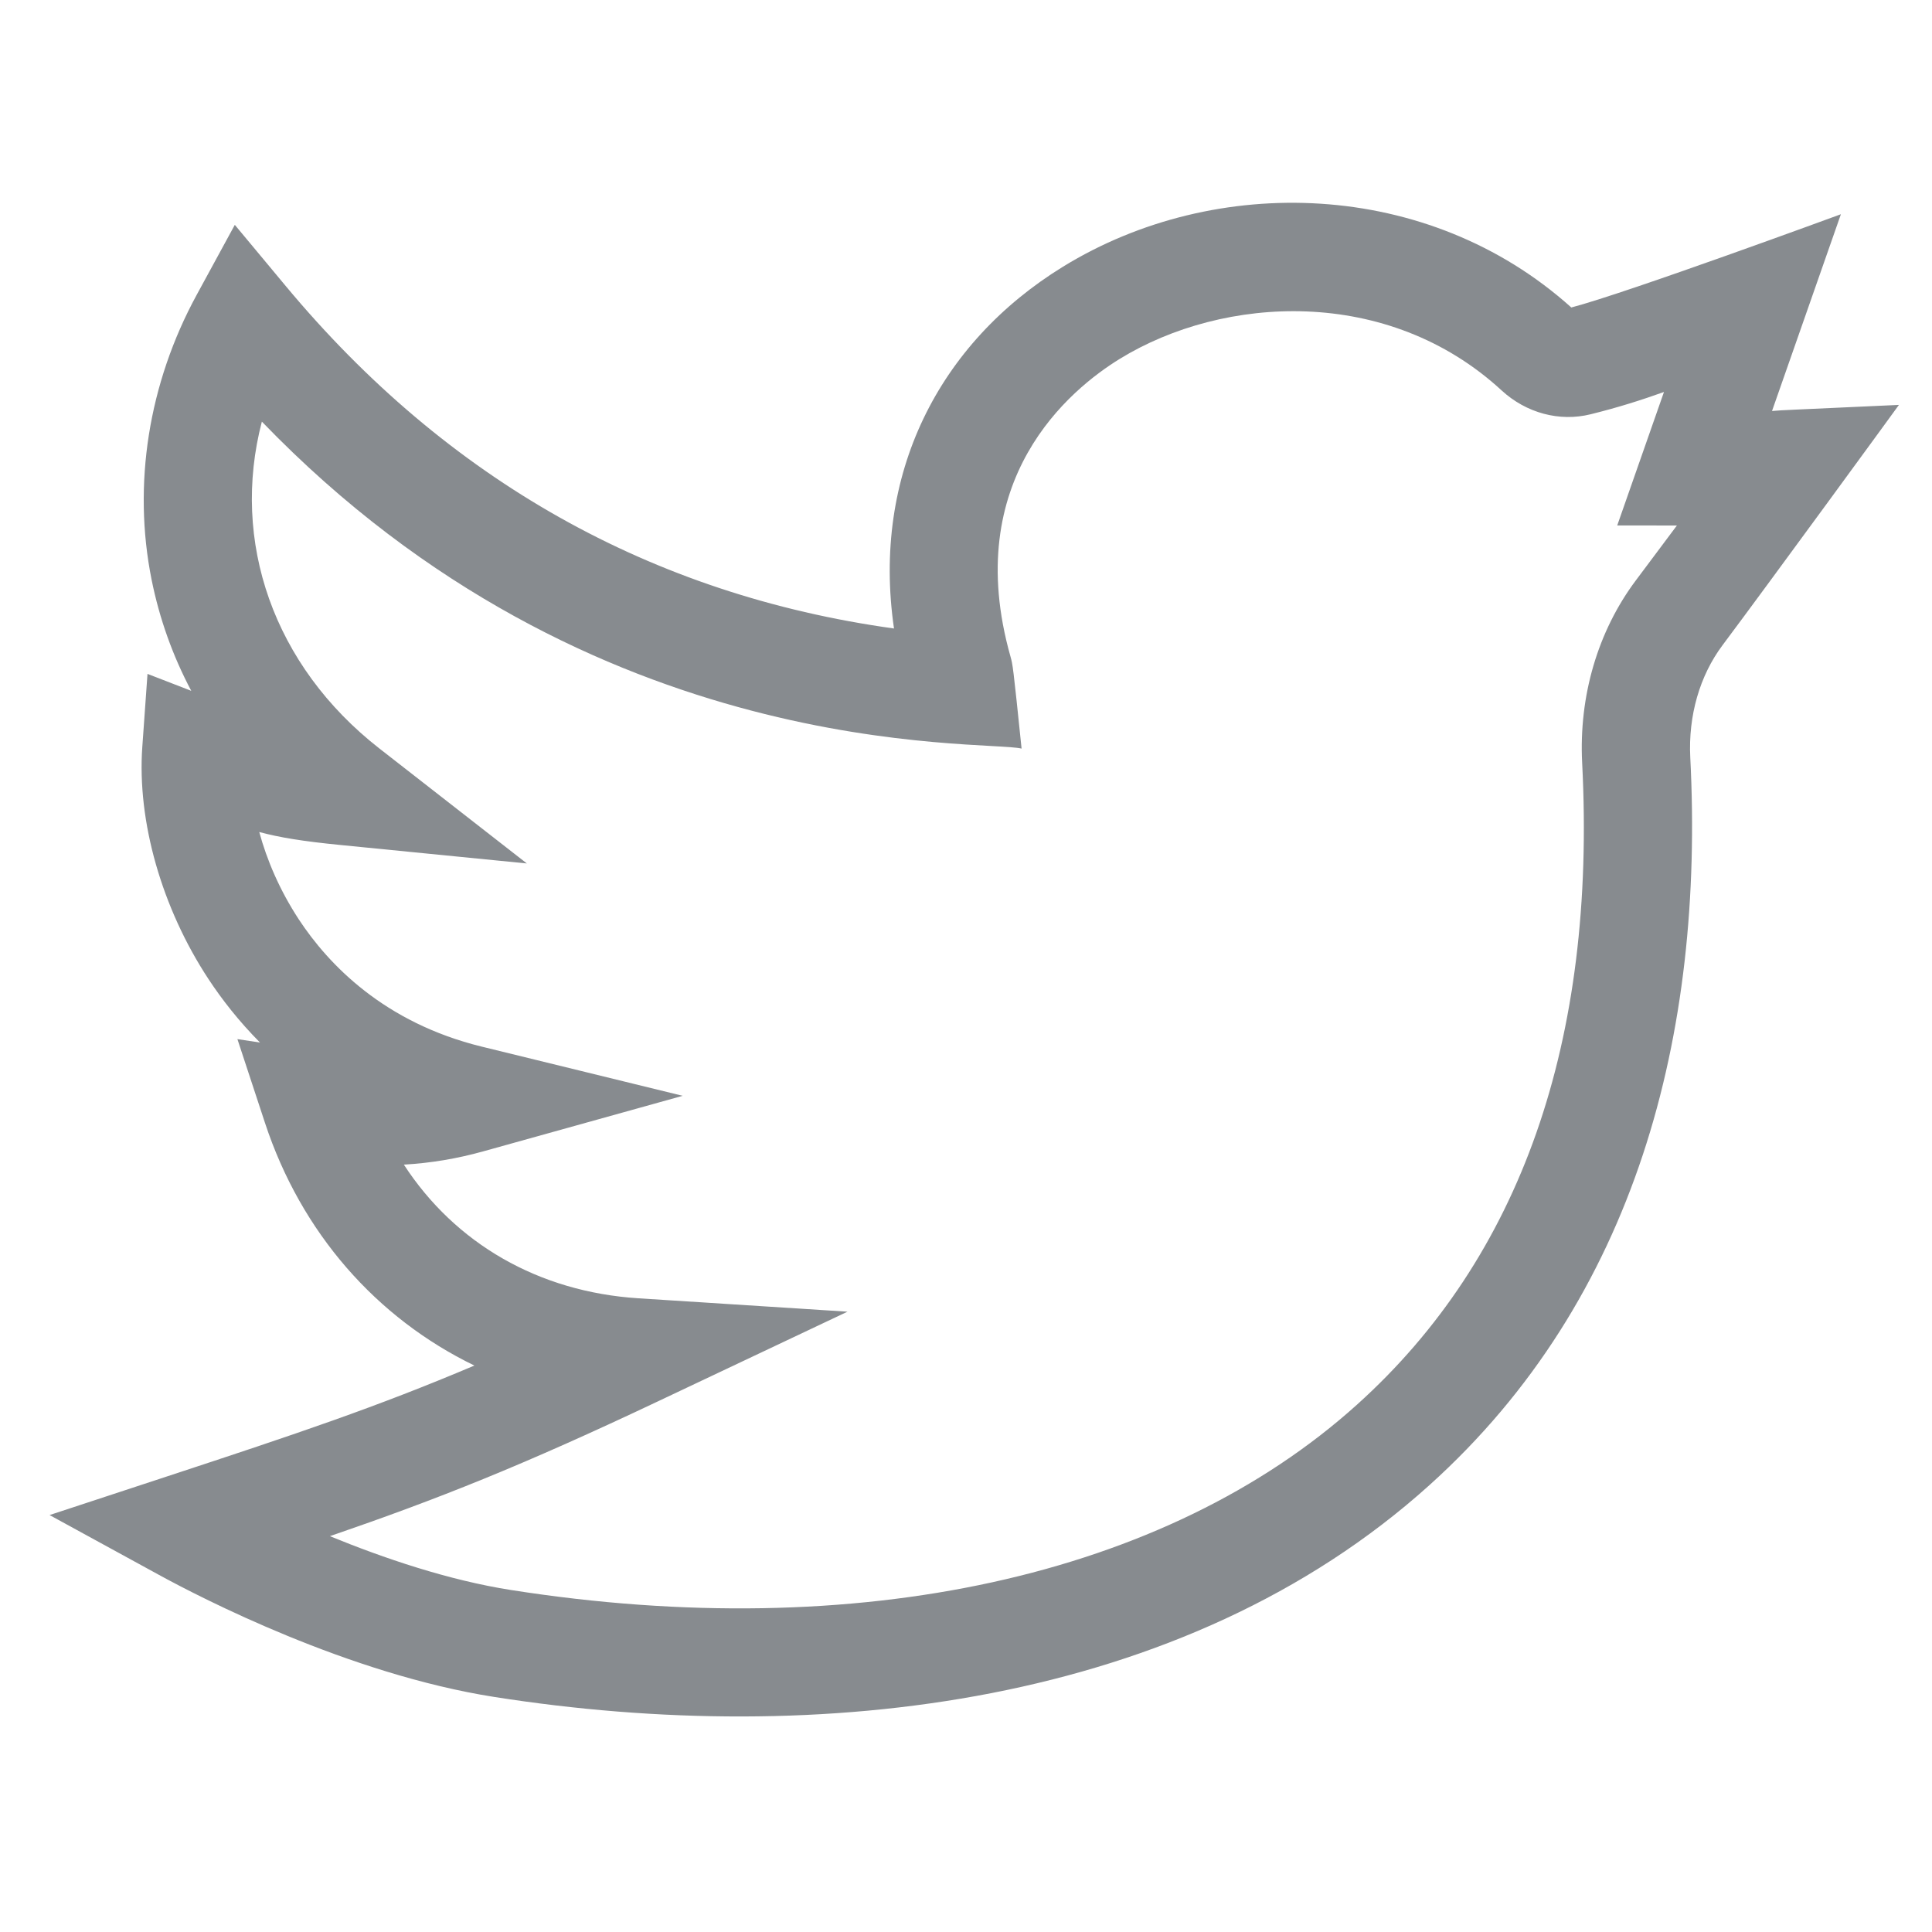 <svg width="26" height="26" viewBox="0 0 26 26" fill="none" xmlns="http://www.w3.org/2000/svg">
<g clip-path="url(#clip0)">
<path d="M25.555 5.449C23.99 5.522 24.024 5.516 23.847 5.531L24.774 2.883C24.774 2.883 21.88 3.947 21.146 4.138C19.219 2.406 16.355 2.329 14.307 3.588C12.63 4.619 11.73 6.389 12.031 8.458C8.767 8.005 6.017 6.458 3.846 3.85L3.16 3.026L2.647 3.968C1.998 5.159 1.783 6.52 2.04 7.801C2.146 8.327 2.325 8.828 2.574 9.297L1.985 9.069L1.915 10.053C1.844 11.053 2.177 12.22 2.805 13.175C2.982 13.444 3.21 13.739 3.499 14.03L3.195 13.984L3.566 15.111C4.054 16.593 5.068 17.739 6.384 18.377C5.07 18.934 4.008 19.29 2.263 19.864L0.667 20.389L2.141 21.195C2.704 21.503 4.69 22.529 6.653 22.837C11.017 23.522 15.93 22.965 19.237 19.986C22.023 17.477 22.937 13.908 22.747 10.194C22.719 9.632 22.873 9.095 23.181 8.683C23.799 7.858 25.552 5.455 25.555 5.449ZM22.015 7.81C21.503 8.493 21.246 9.367 21.292 10.268C21.484 14.014 20.465 16.92 18.262 18.903C15.69 21.22 11.541 22.129 6.879 21.398C6.035 21.266 5.162 20.969 4.44 20.673C5.903 20.17 7.033 19.721 8.858 18.857L11.405 17.652L8.593 17.472C7.246 17.386 6.124 16.733 5.435 15.673C5.801 15.652 6.154 15.592 6.505 15.494L9.187 14.747L6.483 14.085C5.168 13.763 4.419 12.977 4.022 12.374C3.762 11.977 3.591 11.572 3.489 11.197C3.76 11.27 4.076 11.322 4.586 11.372L7.09 11.62L5.106 10.073C3.677 8.958 3.104 7.283 3.524 5.674C7.984 10.3 13.221 9.952 13.748 10.074C13.632 8.947 13.629 8.945 13.599 8.837C12.924 6.451 14.403 5.239 15.07 4.829C16.464 3.973 18.677 3.843 20.209 5.255C20.54 5.559 20.987 5.679 21.406 5.575C21.782 5.482 22.091 5.383 22.393 5.275L21.764 7.071L22.567 7.072C22.415 7.275 22.234 7.518 22.015 7.81Z" fill="#878B8F"/>
</g>
<defs>
<clipPath id="clip0">
<rect x="0.667" y="0.444" width="24.889" height="24.889" fill="white"/>
</clipPath>
</defs>
</svg>
